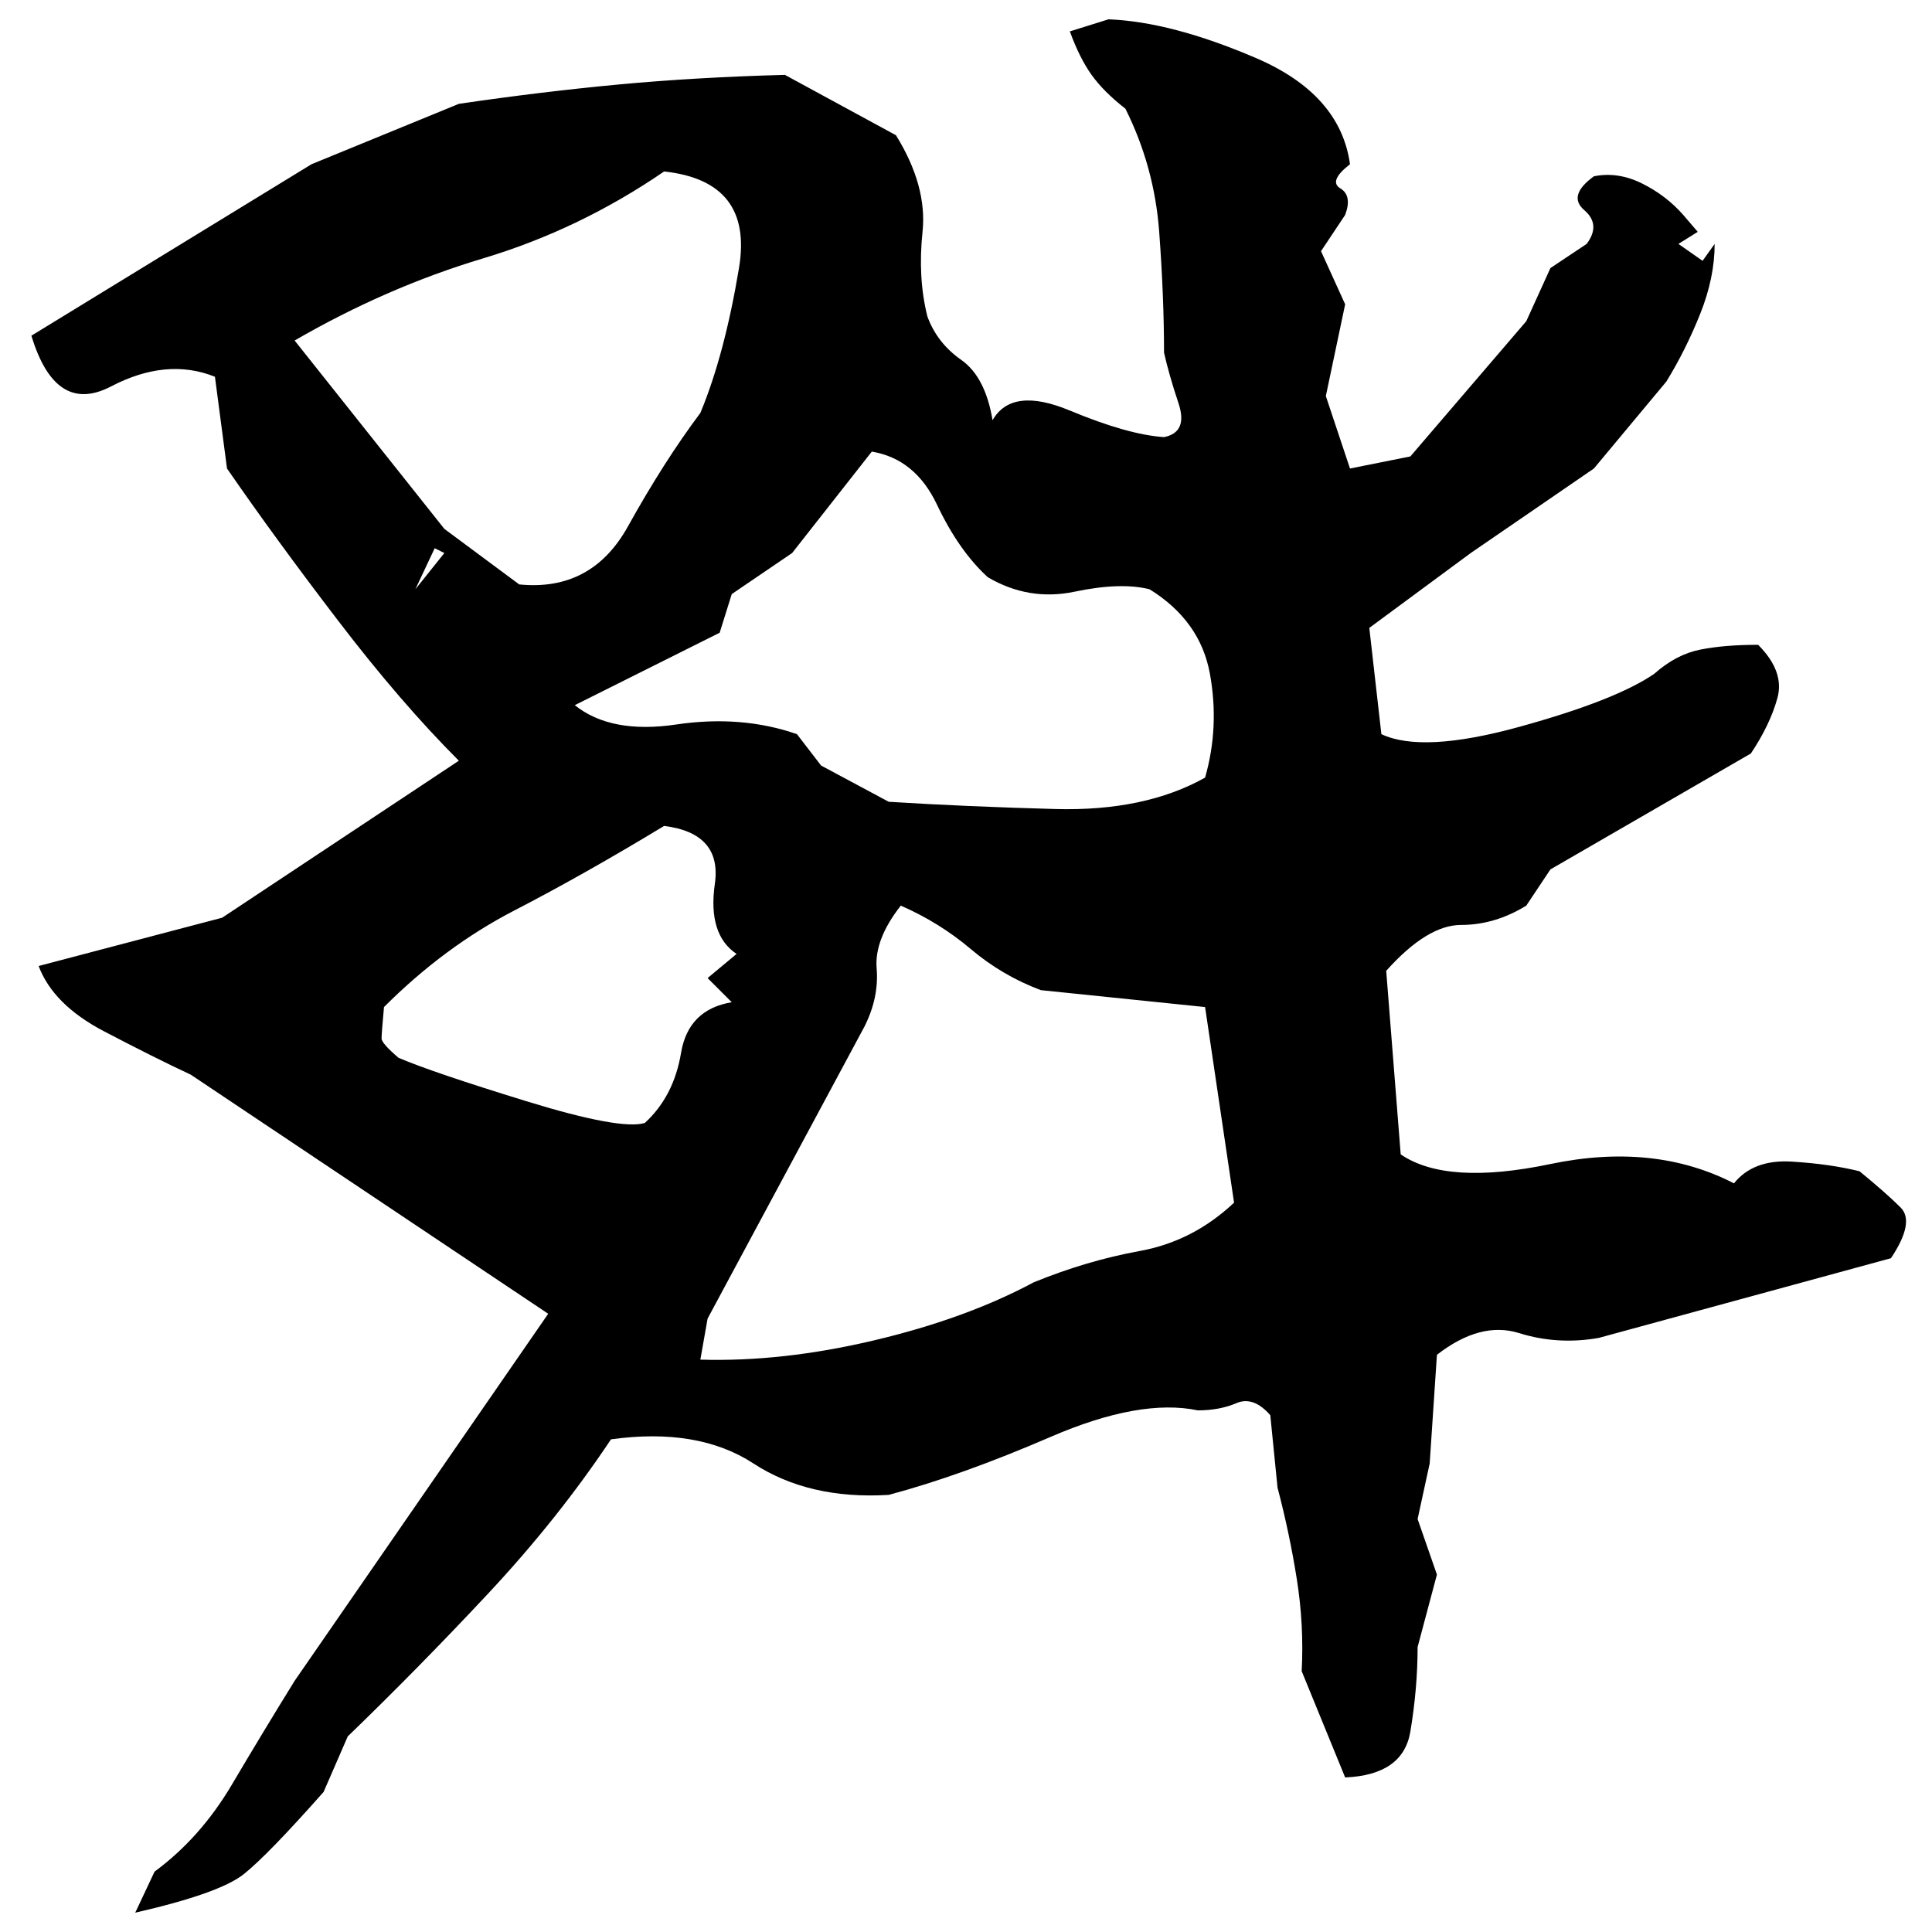 ﻿<?xml version="1.0" encoding="UTF-8" standalone="yes"?>
<svg xmlns="http://www.w3.org/2000/svg" height="100%" version="1.1" width="100%" viewBox="0 0 80 80">
  <g transform="scale(1)">
    <path fill="#000000" d="M45.9 0.8Q48.5 0.9 52 2.4T55.9 6.8Q55.0 7.5 55.5 7.8T55.7 8.9L54.7 10.4L55.7 12.6L54.9 16.4L55.9 19.4L58.4 18.9L63.2 13.3L64.2 11.1L65.7 10.1Q66.3 9.3 65.6 8.7T66.0 7.3Q67.0 7.1 68 7.6T69.7 8.9L70.3 9.6L69.5 10.1L70.5 10.8L71.0 10.1Q71.0 11.5 70.4 13T69 15.8L66.0 19.4L60.9 22.9L56.7 26.0L57.2 30.4Q58.9 31.2 62.9 30.1T68.5 27.9Q69.4 27.1 70.4 26.9T72.8 26.7Q73.9 27.8 73.6 28.9T72.5 31.2L64.2 36L63.2 37.5Q61.9 38.3 60.5 38.3T57.4 40.2L58.0 47.8Q59.9 49.1 64.2 48.2T71.8 49Q72.6 48 74.2 48.1T77 48.5Q78.1 49.4 78.7 50T78.3 52.1L66.2 55.4Q64.5 55.7 62.9 55.2T59.5 56.1L59.2 60.6L58.7 62.9L59.5 65.2L58.7 68.2Q58.7 69.9 58.4 71.7T55.7 73.6L53.9 69.2Q54.0 67.3 53.7 65.4T52.9 61.6L52.6 58.6Q51.9 57.8 51.2 58.1T49.6 58.4Q47.2 57.9 43.5 59.5T36.8 61.9Q33.5 62.1 31.2 60.6T25.3 59.6Q23.1 62.9 20.2 66.0T14.4 71.9L13.4 74.2Q11.1 76.8 10.1 77.6T5.6 79.2L6.4 77.5Q8.3 76.1 9.6 73.9T12.2 69.6L22.7 54.4L7.9 44.5Q6.4 43.8 4.3 42.7T1.6 40L9.2 38.0L19.0 31.5Q16.6 29.1 14 25.7T9.4 19.4L8.9 15.6Q6.9 14.8 4.6 16T1.3 13.9L12.9 6.8L19.0 4.3Q22.4 3.8 25.6 3.5T32.5 3.1L37.1 5.6Q38.4 7.7 38.2 9.6T38.4 13.1Q38.8 14.2 39.8 14.9T41.1 17.4Q41.9 16 44.3 17T48.2 18.1Q49.2 17.9 48.8 16.7T48.2 14.6Q48.2 12.3 48 9.6T46.6 4.5Q45.7 3.8 45.2 3.1T44.3 1.3L45.9 0.8ZM24 9.5T20 10.7T12.2 14.1L18.4 21.9L21.5 24.2Q24.5 24.5 26 21.8T29 17.1Q30.0 14.7 30.6 11.1T27.5 7.1Q24 9.5 20 10.7ZM32.8 22.9L30.3 24.6L29.8 26.2L23.8 29.2Q25.3 30.4 28 30.0T33 30.4L34 31.7L36.8 33.2Q40 33.4 43.7 33.5T49.9 32.2Q50.5 30.1 50.1 27.9T47.6 24.4Q46.4 24.1 44.5 24.5T40.9 23.9Q39.7 22.8 38.8 20.9T36.1 18.7L32.8 22.9ZM17.2 24.4L18.4 22.9L18.0 22.7L17.2 24.4ZM24.2 36.2T21.3 37.7T15.9 41.7Q15.8 42.8 15.8 43.0T16.5 43.8Q17.9 44.4 21.8 45.6T26.7 46.5Q27.9 45.4 28.2 43.6T30.3 41.5L29.3 40.5L30.5 39.5Q29.3 38.7 29.6 36.6T27.5 34.2Q24.2 36.2 21.3 37.7ZM36.2 38.9T36.3 40.1T35.8 42.5L29.3 54.6L29 56.3Q32.4 56.4 36.2 55.5T42.8 53.1Q45 52.2 47.2 51.8T51.1 49.8L49.9 41.7L43.1 41Q41.5 40.4 40.2 39.3T37.3 37.5Q36.2 38.9 36.3 40.1Z" />
  </g>
</svg>

